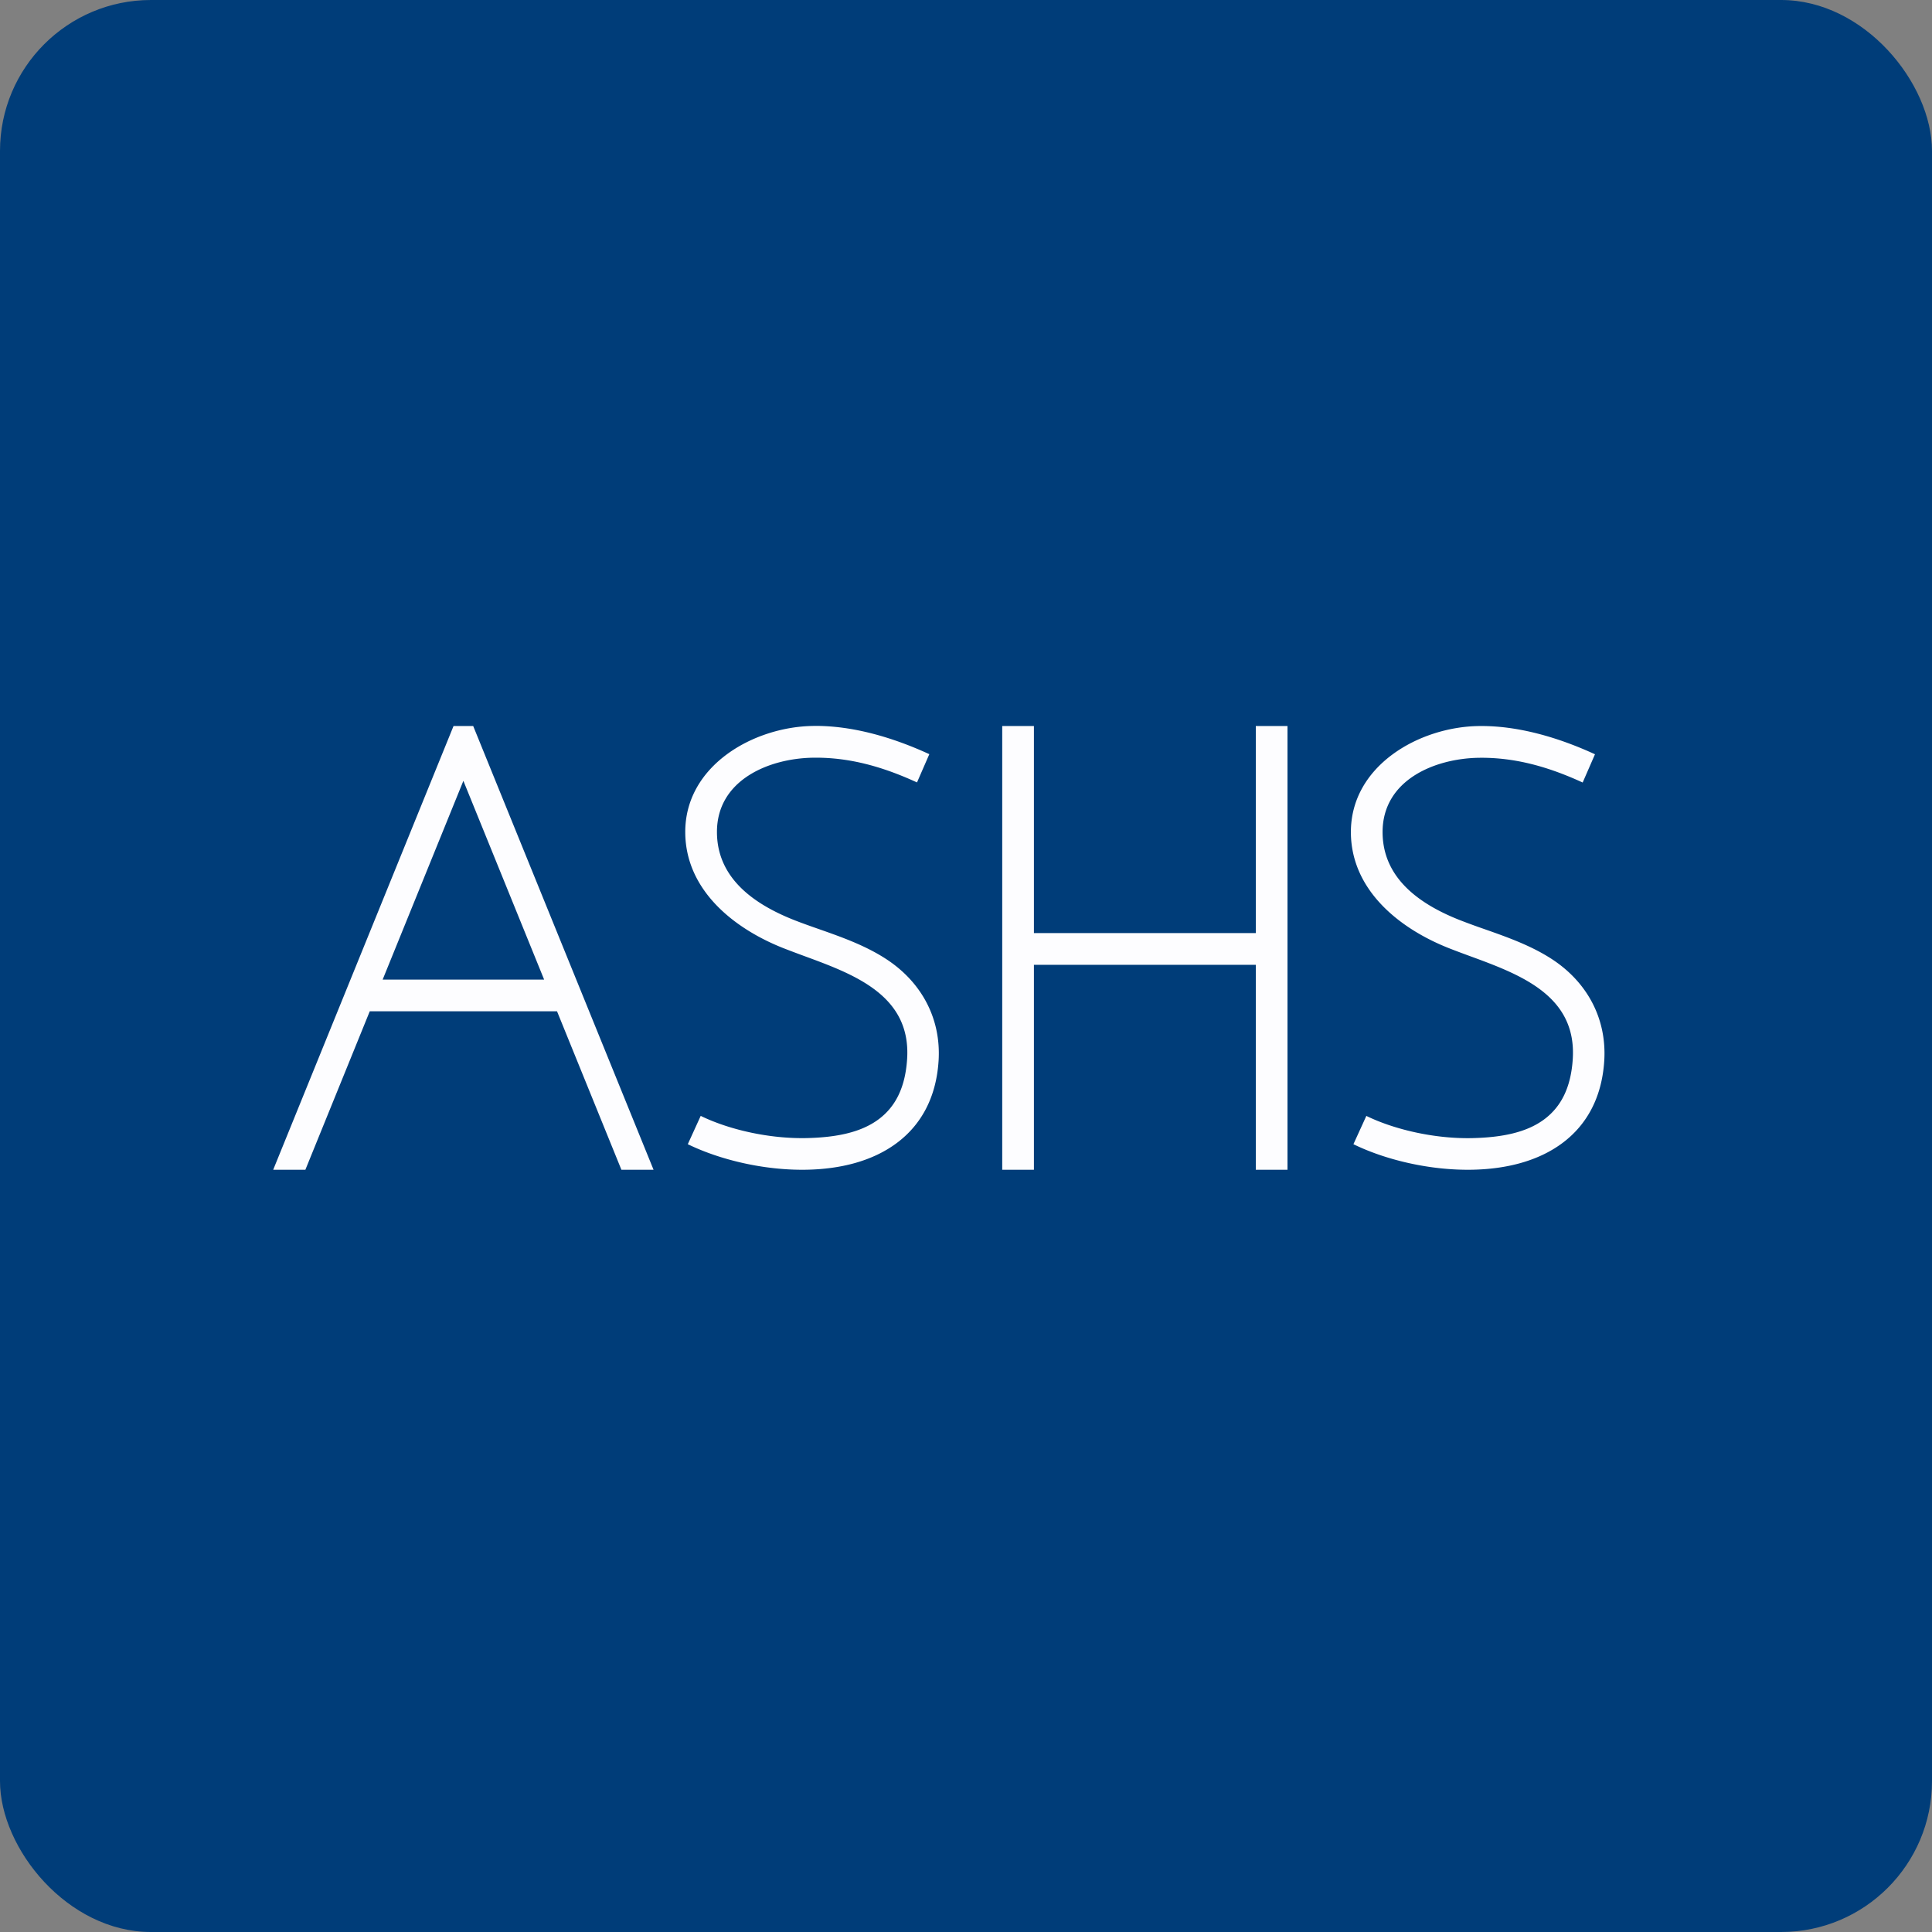 <!-- by FastBull --><svg xmlns="http://www.w3.org/2000/svg" width="64" height="64" fill="none" viewBox="0 0 64 64"><rect x="0" y="0" width="64" height="64" fill="#808080" stroke="none"/><rect x="0" y="0" width="64" height="64" rx="5" ry="5" fill="#003D79" /><path fill="#023b7a" d="" /><path fill-rule="evenodd" clip-rule="evenodd" d="M 26.937,24.047 C 28.255,24.029 29.608,24.442 30.785,24.983 L 30.377,25.919 C 29.276,25.413 28.155,25.082 26.937,25.1 C 25.469,25.121 23.741,25.841 23.75,27.573 C 23.758,29.101 24.989,29.956 26.302,30.476 C 26.568,30.581 26.849,30.68 27.135,30.78 C 27.87,31.039 28.644,31.311 29.336,31.757 C 30.509,32.513 31.18,33.723 31.092,35.138 C 31.014,36.368 30.504,37.263 29.72,37.854 C 28.891,38.479 27.814,38.725 26.745,38.748 C 25.331,38.779 23.852,38.423 22.784,37.903 L 23.212,36.965 C 24.144,37.42 25.487,37.731 26.745,37.7 C 27.685,37.676 28.517,37.522 29.116,37.07 C 29.655,36.664 29.989,36.038 30.05,35.075 C 30.182,32.971 28.3,32.279 26.637,31.668 C 26.399,31.58 26.165,31.493 25.941,31.405 C 24.312,30.759 22.718,29.492 22.7,27.59 C 22.679,25.368 24.957,24.074 26.937,24.048 Z M 33.2,30.91 L 33.2,24.05 L 34.25,24.05 L 34.25,30.91 L 41.6,30.91 L 41.6,24.05 L 42.65,24.05 L 42.65,38.75 L 41.6,38.75 L 41.6,31.96 L 34.25,31.96 L 34.25,38.75 L 33.2,38.75 L 33.2,30.91 Z M 52.835,24.986 C 51.659,24.445 50.304,24.032 48.988,24.051 C 47.008,24.077 44.73,25.371 44.75,27.592 C 44.768,29.494 46.362,30.762 47.991,31.407 C 48.215,31.496 48.449,31.582 48.688,31.67 C 50.351,32.28 52.232,32.972 52.1,35.076 C 52.04,36.038 51.705,36.664 51.166,37.071 C 50.567,37.523 49.736,37.677 48.795,37.701 C 47.538,37.733 46.194,37.42 45.262,36.966 L 44.834,37.903 C 45.902,38.425 47.381,38.779 48.795,38.748 C 49.864,38.725 50.942,38.479 51.771,37.854 C 52.554,37.264 53.065,36.369 53.143,35.139 C 53.231,33.724 52.56,32.514 51.387,31.758 C 50.694,31.313 49.92,31.041 49.185,30.782 A 22.764,22.764 0 0,1 48.352,30.477 C 47.039,29.958 45.808,29.102 45.8,27.576 C 45.792,25.843 47.52,25.125 48.988,25.103 C 50.206,25.085 51.327,25.416 52.428,25.922 L 52.836,24.986 Z M 12.676,32.45 L 15.35,25.866 L 18.025,32.45 L 12.675,32.45 Z M 12.249,33.5 L 10.116,38.75 L 9.05,38.75 L 15.024,24.05 L 15.675,24.05 L 21.65,38.75 L 20.585,38.75 L 18.452,33.5 L 12.248,33.5 Z" fill="#fdfdff" /></svg>